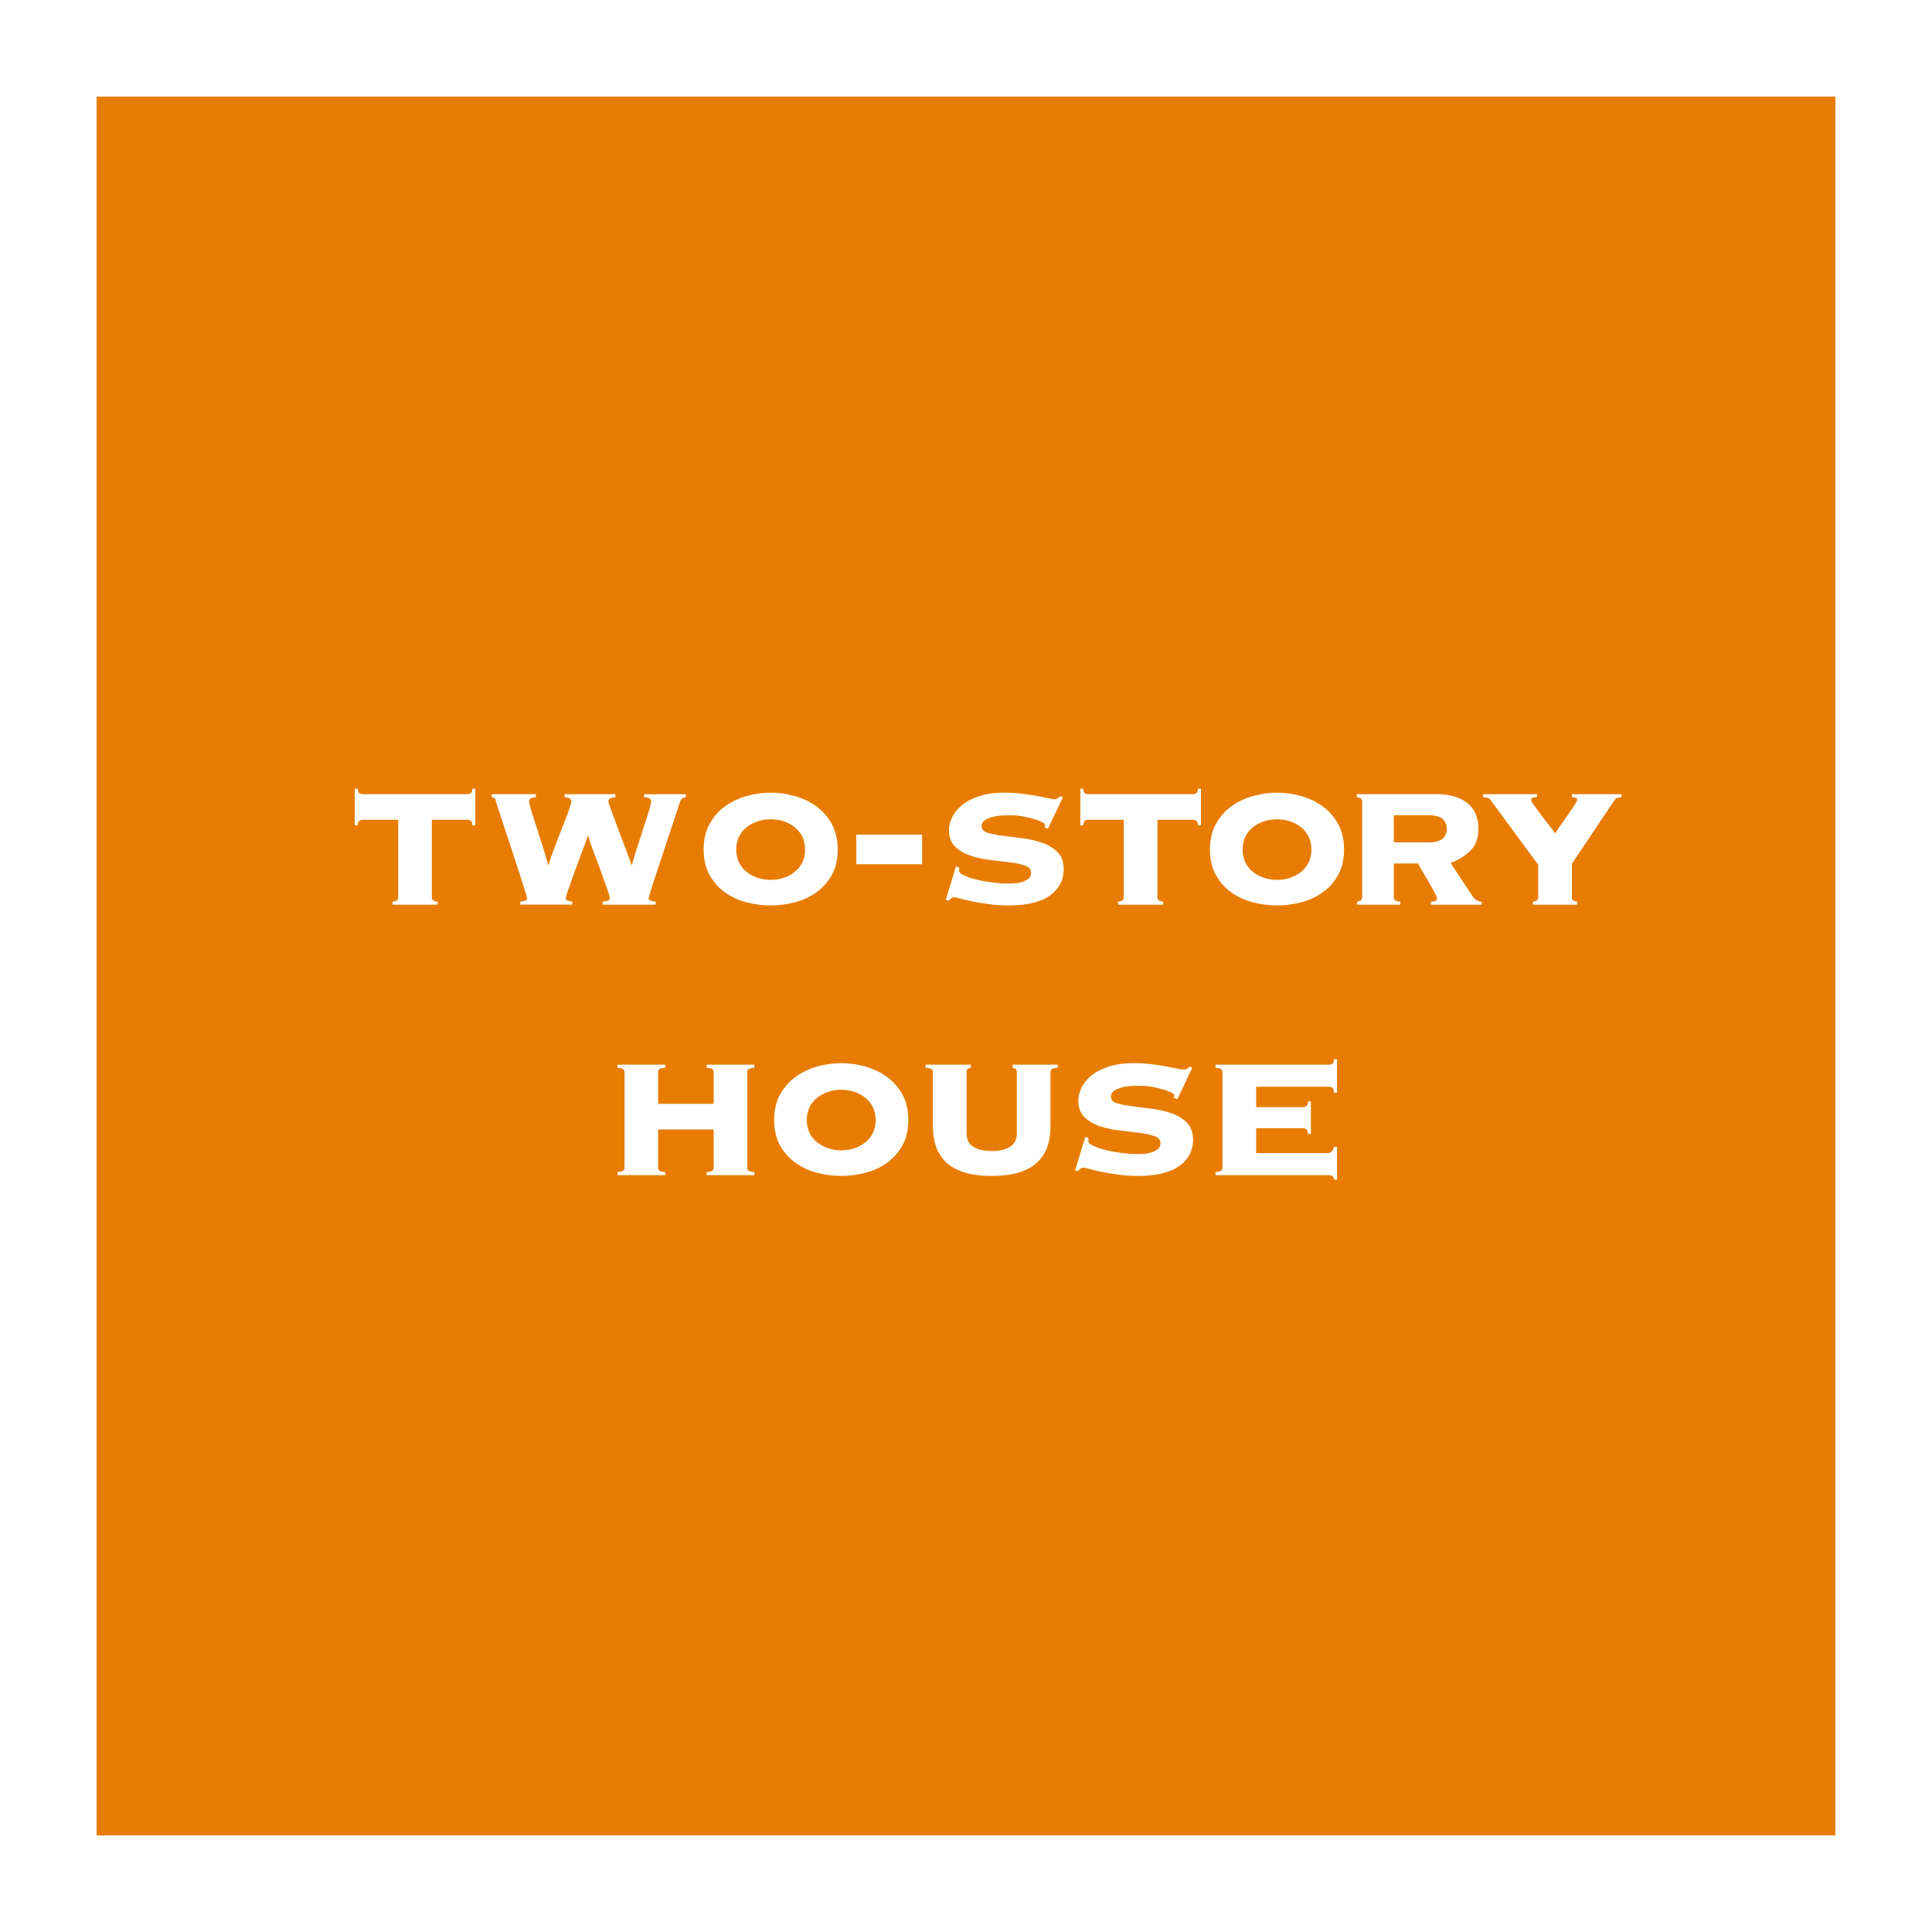 <?xml version="1.0" encoding="UTF-8"?>
<svg id="_レイヤー_1" data-name="レイヤー 1" xmlns="http://www.w3.org/2000/svg" viewBox="0 0 200 200">
  <defs>
    <style>
      .cls-1 {
        fill: none;
      }

      .cls-1, .cls-2, .cls-3 {
        stroke-width: 0px;
      }

      .cls-2 {
        fill: #e77c00;
      }

      .cls-3 {
        fill: #fff;
      }
    </style>
  </defs>
  <g>
    <rect class="cls-3" width="200" height="200"/>
    <rect class="cls-2" x="10" y="10" width="180" height="180" transform="translate(200 0) rotate(90)"/>
  </g>
  <rect class="cls-1" x="10" y="10" width="180" height="180" transform="translate(200 0) rotate(90)"/>
  <g>
    <path class="cls-3" d="M48.424,82.213c.104,0,.208-.035.312-.104.104-.068.156-.225.156-.468h.312v3.796h-.312c0-.242-.053-.398-.156-.468s-.208-.104-.312-.104h-3.719v8.008c0,.191.065.312.195.364s.264.087.403.104v.312h-4.681v-.312c.139-.018.273-.053.403-.104s.195-.173.195-.364v-8.008h-3.719c-.104,0-.208.035-.312.104-.104.069-.156.226-.156.468h-.312v-3.796h.312c0,.243.052.399.156.468.104.069.208.104.312.104h10.921Z"/>
    <path class="cls-3" d="M55.47,82.525c-.156,0-.312.03-.469.091-.155.062-.233.187-.233.377,0,.069.043.261.13.572.087.312.199.681.338,1.105s.286.884.442,1.378c.155.494.308.971.455,1.43.146.459.276.875.39,1.248.112.373.186.646.221.819h.052c.035-.19.117-.469.247-.832.131-.364.282-.771.455-1.223.174-.45.355-.923.546-1.417.191-.494.368-.948.533-1.364s.299-.78.403-1.093c.104-.312.156-.52.156-.624,0-.19-.078-.315-.234-.377-.156-.061-.312-.091-.468-.091v-.312h5.277v.312c-.173,0-.338.03-.493.091-.156.062-.234.187-.234.377,0,.053.056.234.169.546.112.312.251.689.416,1.132.165.441.342.923.533,1.442.19.521.377,1.015.559,1.482.183.468.338.88.468,1.234.131.355.213.595.247.716h.053c.034-.19.107-.473.221-.846.112-.372.242-.784.39-1.234.147-.451.3-.914.455-1.392.156-.477.304-.927.442-1.352s.251-.793.338-1.105c.087-.312.13-.52.13-.624,0-.19-.078-.315-.234-.377-.155-.061-.32-.091-.493-.091v-.312h4.315v.312c-.243.035-.398.113-.468.234s-.139.277-.208.468c-.052.174-.165.529-.338,1.066-.174.537-.382,1.161-.624,1.872-.243.711-.49,1.455-.741,2.235s-.49,1.504-.715,2.171c-.226.668-.407,1.227-.546,1.678-.139.45-.208.701-.208.754,0,.173.242.285.728.338v.312h-5.485v-.312c.502-.053.754-.165.754-.338,0-.087-.052-.286-.156-.599-.104-.312-.234-.685-.39-1.118-.156-.433-.325-.9-.508-1.403-.182-.503-.359-.979-.532-1.431-.174-.45-.321-.849-.442-1.195s-.199-.59-.234-.729h-.052c-.035.139-.112.382-.233.729-.122.347-.27.745-.442,1.195-.174.451-.351.928-.533,1.431-.182.503-.351.971-.507,1.403-.156.434-.286.807-.39,1.118-.104.312-.156.512-.156.599,0,.104.064.178.195.221.13.043.29.082.48.117v.312h-5.382v-.312c.468-.053.702-.165.702-.338,0-.069-.078-.355-.234-.858s-.351-1.113-.585-1.833c-.233-.719-.49-1.499-.767-2.34-.277-.841-.538-1.625-.78-2.354-.243-.728-.446-1.348-.611-1.858s-.256-.811-.272-.897c-.035-.139-.091-.229-.169-.272s-.161-.065-.247-.065v-.312h4.576v.312Z"/>
    <path class="cls-3" d="M79.779,82.057c.814,0,1.634.113,2.457.338.823.226,1.568.576,2.236,1.053.667.478,1.209,1.088,1.625,1.833.416.746.624,1.63.624,2.652,0,1.04-.208,1.929-.624,2.665-.416.737-.958,1.339-1.625,1.807-.668.468-1.413.807-2.236,1.015s-1.643.312-2.457.312-1.634-.104-2.457-.312-1.568-.547-2.235-1.015c-.668-.468-1.209-1.069-1.625-1.807-.416-.736-.624-1.625-.624-2.665,0-1.022.208-1.906.624-2.652.416-.745.957-1.355,1.625-1.833.667-.477,1.412-.827,2.235-1.053.823-.225,1.643-.338,2.457-.338ZM79.779,84.813c-.485,0-.944.074-1.378.223-.434.147-.814.356-1.144.626-.33.27-.585.597-.768.979-.182.383-.272.817-.272,1.305s.091.923.272,1.306c.183.383.438.709.768.979.329.271.71.479,1.144.627.434.148.893.223,1.378.223.503,0,.967-.074,1.392-.223.424-.147.801-.356,1.131-.627.329-.27.585-.596.767-.979.183-.383.273-.818.273-1.306s-.091-.922-.273-1.305c-.182-.383-.438-.71-.767-.979-.33-.27-.707-.479-1.131-.626-.425-.148-.889-.223-1.392-.223Z"/>
    <path class="cls-3" d="M88.646,86.399h6.812v3.068h-6.812v-3.068Z"/>
    <path class="cls-3" d="M99.305,89.831c0,.034-.004.073-.013.116-.009.044-.013.101-.013.169,0,.174.164.338.494.494.329.156.749.299,1.261.43.511.13,1.065.233,1.664.312.598.078,1.157.117,1.677.117.156,0,.368-.009.637-.026.269-.017.533-.064.793-.143.261-.078.481-.19.663-.338.183-.147.273-.352.273-.611,0-.347-.208-.594-.624-.741-.416-.146-.94-.26-1.573-.338s-1.317-.16-2.054-.247c-.737-.086-1.422-.238-2.054-.455-.634-.217-1.157-.528-1.573-.936s-.624-.976-.624-1.703c0-.398.104-.828.312-1.287s.537-.88.988-1.261c.45-.382,1.044-.698,1.781-.949.736-.251,1.634-.377,2.69-.377.624,0,1.218.035,1.781.104s1.074.146,1.534.233c.459.087.849.165,1.17.234.32.069.55.104.689.104.138,0,.251-.039.338-.117.086-.077.164-.143.233-.194l.286.104-1.56,3.276-.338-.156c0-.034.004-.078.013-.13s.013-.104.013-.156c0-.068-.104-.156-.312-.26s-.481-.208-.819-.312c-.338-.104-.72-.194-1.144-.272-.426-.078-.863-.117-1.313-.117-.156,0-.398.005-.728.013-.33.01-.659.053-.988.131-.329.077-.62.19-.871.338-.252.147-.377.368-.377.662,0,.312.208.533.624.664.416.13.94.233,1.573.312.632.078,1.316.165,2.054.26.736.096,1.421.256,2.054.481s1.157.55,1.573.975.624,1.019.624,1.781c0,.503-.113.984-.338,1.443-.226.459-.572.862-1.04,1.209s-1.062.61-1.781.793c-.72.182-1.573.272-2.561.272-.624,0-1.257-.039-1.898-.117-.642-.077-1.23-.173-1.768-.286-.538-.112-.984-.216-1.339-.312-.355-.095-.56-.144-.611-.144-.121,0-.23.039-.325.117-.096.078-.187.161-.272.247l-.286-.078,1.065-3.483.338.156Z"/>
    <path class="cls-3" d="M123.538,82.213c.104,0,.208-.035.312-.104.104-.068.156-.225.156-.468h.312v3.796h-.312c0-.242-.053-.398-.156-.468s-.208-.104-.312-.104h-3.719v8.008c0,.191.065.312.195.364s.264.087.403.104v.312h-4.681v-.312c.139-.018.273-.053.403-.104s.195-.173.195-.364v-8.008h-3.719c-.104,0-.208.035-.312.104-.104.069-.156.226-.156.468h-.312v-3.796h.312c0,.243.052.399.156.468.104.069.208.104.312.104h10.921Z"/>
    <path class="cls-3" d="M132.195,82.057c.814,0,1.634.113,2.457.338.823.226,1.568.576,2.236,1.053.667.478,1.209,1.088,1.625,1.833.416.746.624,1.63.624,2.652,0,1.04-.208,1.929-.624,2.665-.416.737-.958,1.339-1.625,1.807-.668.468-1.413.807-2.236,1.015s-1.643.312-2.457.312-1.634-.104-2.457-.312-1.568-.547-2.235-1.015c-.668-.468-1.209-1.069-1.625-1.807-.416-.736-.624-1.625-.624-2.665,0-1.022.208-1.906.624-2.652.416-.745.957-1.355,1.625-1.833.667-.477,1.412-.827,2.235-1.053.823-.225,1.643-.338,2.457-.338ZM132.195,84.813c-.485,0-.944.074-1.378.223-.434.147-.814.356-1.144.626-.33.27-.585.597-.768.979-.182.383-.272.817-.272,1.305s.091.923.272,1.306c.183.383.438.709.768.979.329.271.71.479,1.144.627.434.148.893.223,1.378.223.503,0,.967-.074,1.392-.223.424-.147.801-.356,1.131-.627.329-.27.585-.596.767-.979.183-.383.273-.818.273-1.306s-.091-.922-.273-1.305c-.182-.383-.438-.71-.767-.979-.33-.27-.707-.479-1.131-.626-.425-.148-.889-.223-1.392-.223Z"/>
    <path class="cls-3" d="M141.01,82.992c0-.19-.061-.312-.182-.363-.122-.053-.252-.087-.391-.104v-.312h8.347c1.3,0,2.335.304,3.106.909.771.607,1.157,1.509,1.157,2.704,0,.937-.273,1.678-.819,2.224s-1.234.975-2.066,1.287l2.313,3.483c.087.14.212.261.377.364s.343.156.533.156v.312h-5.252v-.312c.121,0,.256-.021.403-.065.146-.043.221-.134.221-.272,0-.087-.091-.304-.273-.65-.182-.347-.39-.719-.624-1.118-.233-.398-.459-.78-.676-1.144-.217-.364-.351-.599-.402-.702h-2.496v3.483c0,.191.064.312.194.364s.29.087.481.104v.312h-4.472v-.312c.104-.018.216-.053.338-.104.121-.052.182-.173.182-.364v-9.88ZM147.978,87.204c.555,0,.992-.116,1.313-.351.32-.233.48-.585.48-1.053,0-.398-.134-.732-.402-1.001-.27-.269-.793-.403-1.573-.403h-3.51v2.808h3.691Z"/>
    <path class="cls-3" d="M162.719,92.872c0,.191.061.312.183.364.121.052.242.087.363.104v.312h-4.575v-.312c.12-.018.242-.053.363-.104s.183-.173.183-.364v-3.354l-4.967-6.734c-.069-.104-.186-.173-.351-.208-.165-.034-.299-.052-.403-.052v-.312h5.591v.312c-.104,0-.23.014-.378.039-.147.026-.221.108-.221.247,0,.087.082.247.247.481.165.233.368.516.611.845.242.329.511.681.806,1.053.295.373.572.732.832,1.079.069-.139.226-.381.468-.729.243-.346.498-.71.768-1.092.269-.381.507-.728.715-1.04.208-.312.312-.511.312-.598,0-.139-.069-.221-.208-.247-.139-.025-.251-.039-.338-.039v-.312h5.148v.312c-.087,0-.208.018-.364.052-.156.035-.269.104-.338.208l-4.446,6.631v3.457Z"/>
    <path class="cls-3" d="M68.131,120.872c0,.191.069.312.208.364s.312.087.521.104v.312h-4.94v-.312c.208-.018.381-.053.521-.104.138-.052.208-.173.208-.364v-9.88c0-.19-.07-.312-.208-.363-.14-.053-.312-.087-.521-.104v-.312h4.94v.312c-.208.018-.382.052-.521.104-.139.052-.208.173-.208.363v3.276h5.746v-3.276c0-.19-.069-.312-.208-.363-.139-.053-.312-.087-.52-.104v-.312h4.939v.312c-.208.018-.381.052-.52.104-.14.052-.208.173-.208.363v9.88c0,.191.068.312.208.364.139.052.312.087.52.104v.312h-4.939v-.312c.208-.018.381-.053.52-.104s.208-.173.208-.364v-3.951h-5.746v3.951Z"/>
    <path class="cls-3" d="M87.085,110.057c.814,0,1.634.113,2.457.338.823.226,1.568.576,2.236,1.053.667.478,1.209,1.088,1.625,1.833.416.746.624,1.63.624,2.652,0,1.04-.208,1.929-.624,2.665-.416.737-.958,1.339-1.625,1.807-.668.468-1.413.807-2.236,1.015s-1.643.312-2.457.312-1.634-.104-2.457-.312-1.568-.547-2.235-1.015c-.668-.468-1.209-1.069-1.625-1.807-.416-.736-.624-1.625-.624-2.665,0-1.022.208-1.906.624-2.652.416-.745.957-1.355,1.625-1.833.667-.477,1.412-.827,2.235-1.053.823-.225,1.643-.338,2.457-.338ZM87.085,112.813c-.485,0-.944.074-1.378.223-.434.147-.814.356-1.144.626-.33.27-.585.597-.768.979-.182.383-.272.817-.272,1.305s.091.923.272,1.306c.183.383.438.709.768.979.329.271.71.479,1.144.627.434.148.893.223,1.378.223.503,0,.967-.074,1.392-.223.424-.147.801-.356,1.131-.627.329-.27.585-.596.767-.979.183-.383.273-.818.273-1.306s-.091-.922-.273-1.305c-.182-.383-.438-.71-.767-.979-.33-.27-.707-.479-1.131-.626-.425-.148-.889-.223-1.392-.223Z"/>
    <path class="cls-3" d="M96.575,110.992c0-.19-.074-.312-.222-.363-.147-.053-.324-.087-.532-.104v-.312h4.68v.312c-.087.018-.182.052-.286.104-.104.052-.156.173-.156.363v6.318c0,.659.238,1.131.716,1.417.477.286,1.104.429,1.885.429s1.408-.143,1.885-.429.715-.758.715-1.417v-6.318c0-.19-.052-.312-.156-.363-.104-.053-.199-.087-.285-.104v-.312h4.68v.312c-.208.018-.386.052-.533.104-.147.052-.221.173-.221.363v5.721c0,.693-.104,1.348-.312,1.963s-.546,1.152-1.014,1.612c-.468.459-1.092.814-1.872,1.065-.78.252-1.742.377-2.886.377s-2.106-.125-2.886-.377c-.78-.251-1.404-.606-1.872-1.065-.469-.46-.807-.997-1.015-1.612s-.312-1.27-.312-1.963v-5.721Z"/>
    <path class="cls-3" d="M112.695,117.831c0,.034-.004.073-.013.116-.009.044-.013.101-.013.169,0,.174.164.338.494.494.329.156.749.299,1.261.43.511.13,1.065.233,1.664.312.598.078,1.157.117,1.677.117.156,0,.368-.009.637-.026.269-.017.533-.064.793-.143.261-.078.481-.19.663-.338.183-.147.273-.352.273-.611,0-.347-.208-.594-.624-.741-.416-.146-.94-.26-1.573-.338s-1.317-.16-2.054-.247c-.737-.086-1.422-.238-2.054-.455-.634-.217-1.157-.528-1.573-.936s-.624-.976-.624-1.703c0-.398.104-.828.312-1.287s.537-.88.988-1.261c.45-.382,1.044-.698,1.781-.949.736-.251,1.634-.377,2.69-.377.624,0,1.218.035,1.781.104s1.074.146,1.534.233c.459.087.849.165,1.17.234.32.069.55.104.689.104.138,0,.251-.039.338-.117.086-.077.164-.143.233-.194l.286.104-1.56,3.276-.338-.156c0-.034.004-.078.013-.13s.013-.104.013-.156c0-.068-.104-.156-.312-.26s-.481-.208-.819-.312c-.338-.104-.72-.194-1.144-.272-.426-.078-.863-.117-1.313-.117-.156,0-.398.005-.728.013-.33.01-.659.053-.988.131-.329.077-.62.19-.871.338-.252.147-.377.368-.377.662,0,.312.208.533.624.664.416.13.94.233,1.573.312.632.078,1.316.165,2.054.26.736.096,1.421.256,2.054.481s1.157.55,1.573.975.624,1.019.624,1.781c0,.503-.113.984-.338,1.443-.226.459-.572.862-1.04,1.209s-1.062.61-1.781.793c-.72.182-1.573.272-2.561.272-.624,0-1.257-.039-1.898-.117-.642-.077-1.23-.173-1.768-.286-.538-.112-.984-.216-1.339-.312-.355-.095-.56-.144-.611-.144-.121,0-.23.039-.325.117-.096.078-.187.161-.272.247l-.286-.078,1.065-3.483.338.156Z"/>
    <path class="cls-3" d="M137.42,119.365c.347,0,.572-.216.677-.649h.312v3.405h-.26c-.087-.242-.178-.381-.273-.416-.095-.034-.247-.052-.455-.052h-11.596v-.312c.19-.018.359-.053.507-.104s.222-.173.222-.364v-9.88c0-.19-.074-.312-.222-.363-.147-.053-.316-.087-.507-.104v-.312h11.804c.104,0,.208-.035.312-.104.104-.068.156-.225.156-.468h.312v3.484h-.312c0-.261-.053-.43-.156-.508-.104-.077-.208-.116-.312-.116h-7.592v2.105h4.888c.104,0,.208-.039.312-.117.104-.078.156-.238.156-.48h.312v3.38h-.312c0-.243-.053-.403-.156-.481-.104-.078-.208-.117-.312-.117h-4.888v2.574h7.384Z"/>
  </g>
</svg>